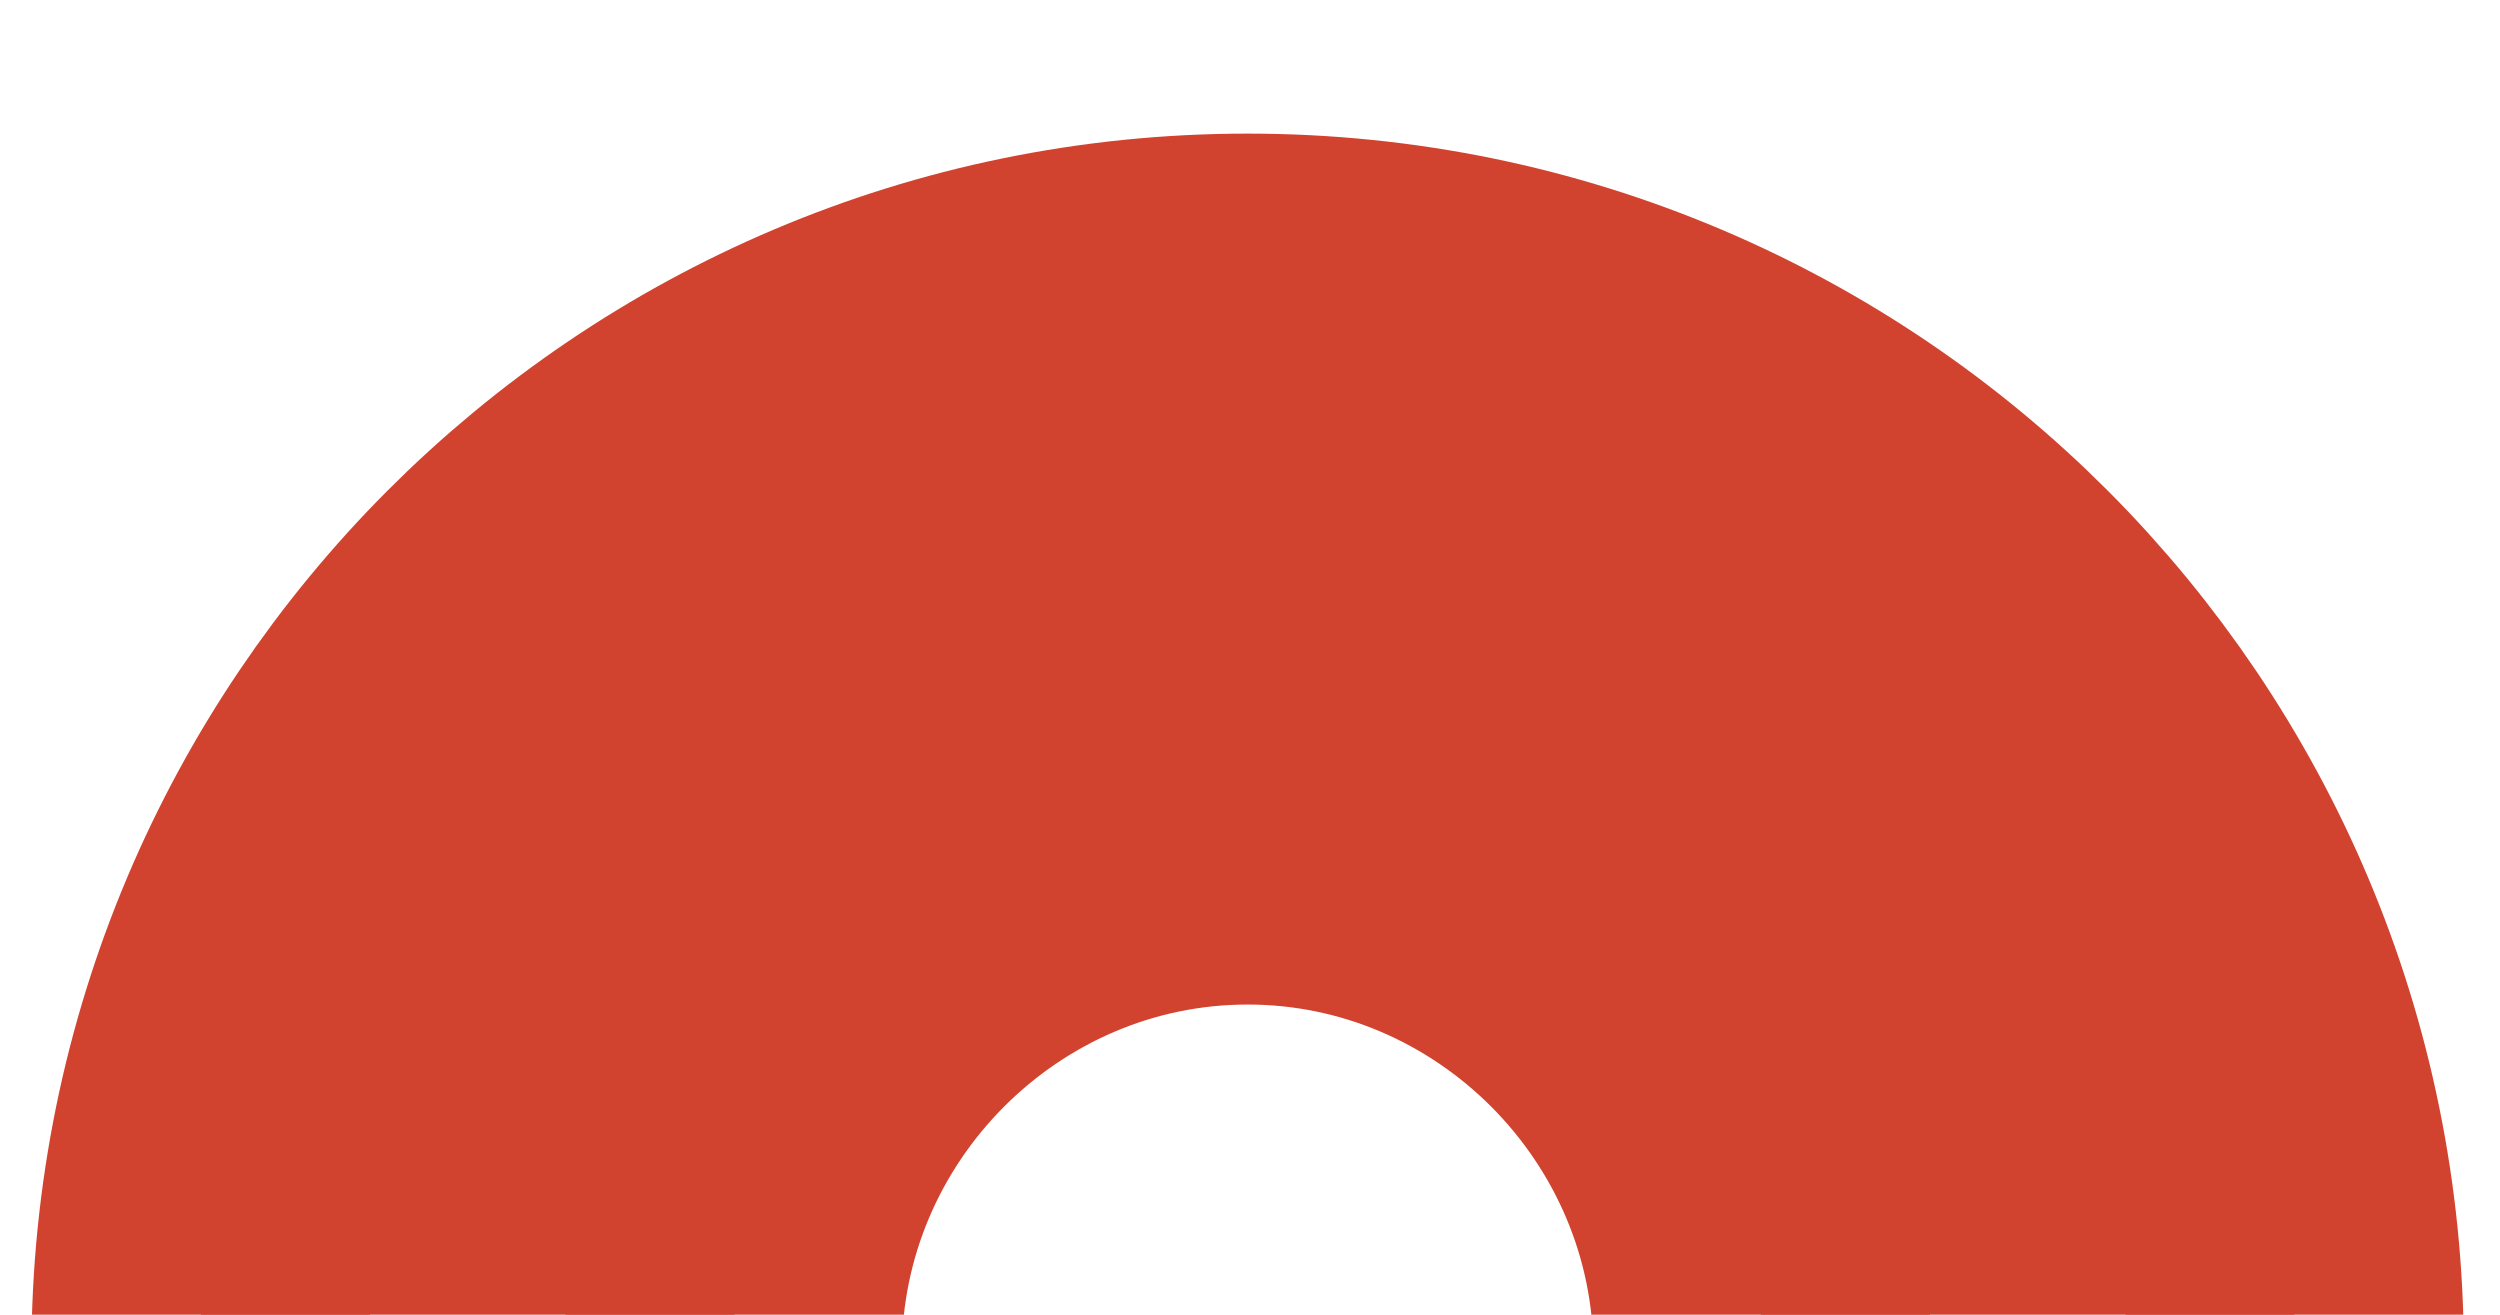 <?xml version="1.0" encoding="UTF-8"?> <svg xmlns="http://www.w3.org/2000/svg" width="346" height="182" viewBox="0 0 346 182" fill="none"><g clip-path="url(#clip0_153_236)"><path d="M172.673 258.541C211.713 258.541 243.885 226.373 243.885 187.103C243.885 147.834 211.713 115.665 172.673 115.665C133.632 115.665 101.46 147.834 101.46 187.103C101.46 226.373 133.632 258.541 172.673 258.541ZM172.673 332.352C92.573 332.352 27.713 267.258 27.713 187.103C27.713 106.949 92.573 41.854 172.673 41.854C252.772 41.854 317.632 106.949 317.632 187.103C317.632 267.258 252.772 332.352 172.673 332.352Z" fill="#D2432F" stroke="#D2432F" stroke-width="46.725"></path></g><defs><clipPath id="clip0_153_236"><rect width="345" height="181" fill="white" transform="matrix(-1 0 0 -1 345.35 181.952)"></rect></clipPath></defs></svg> 